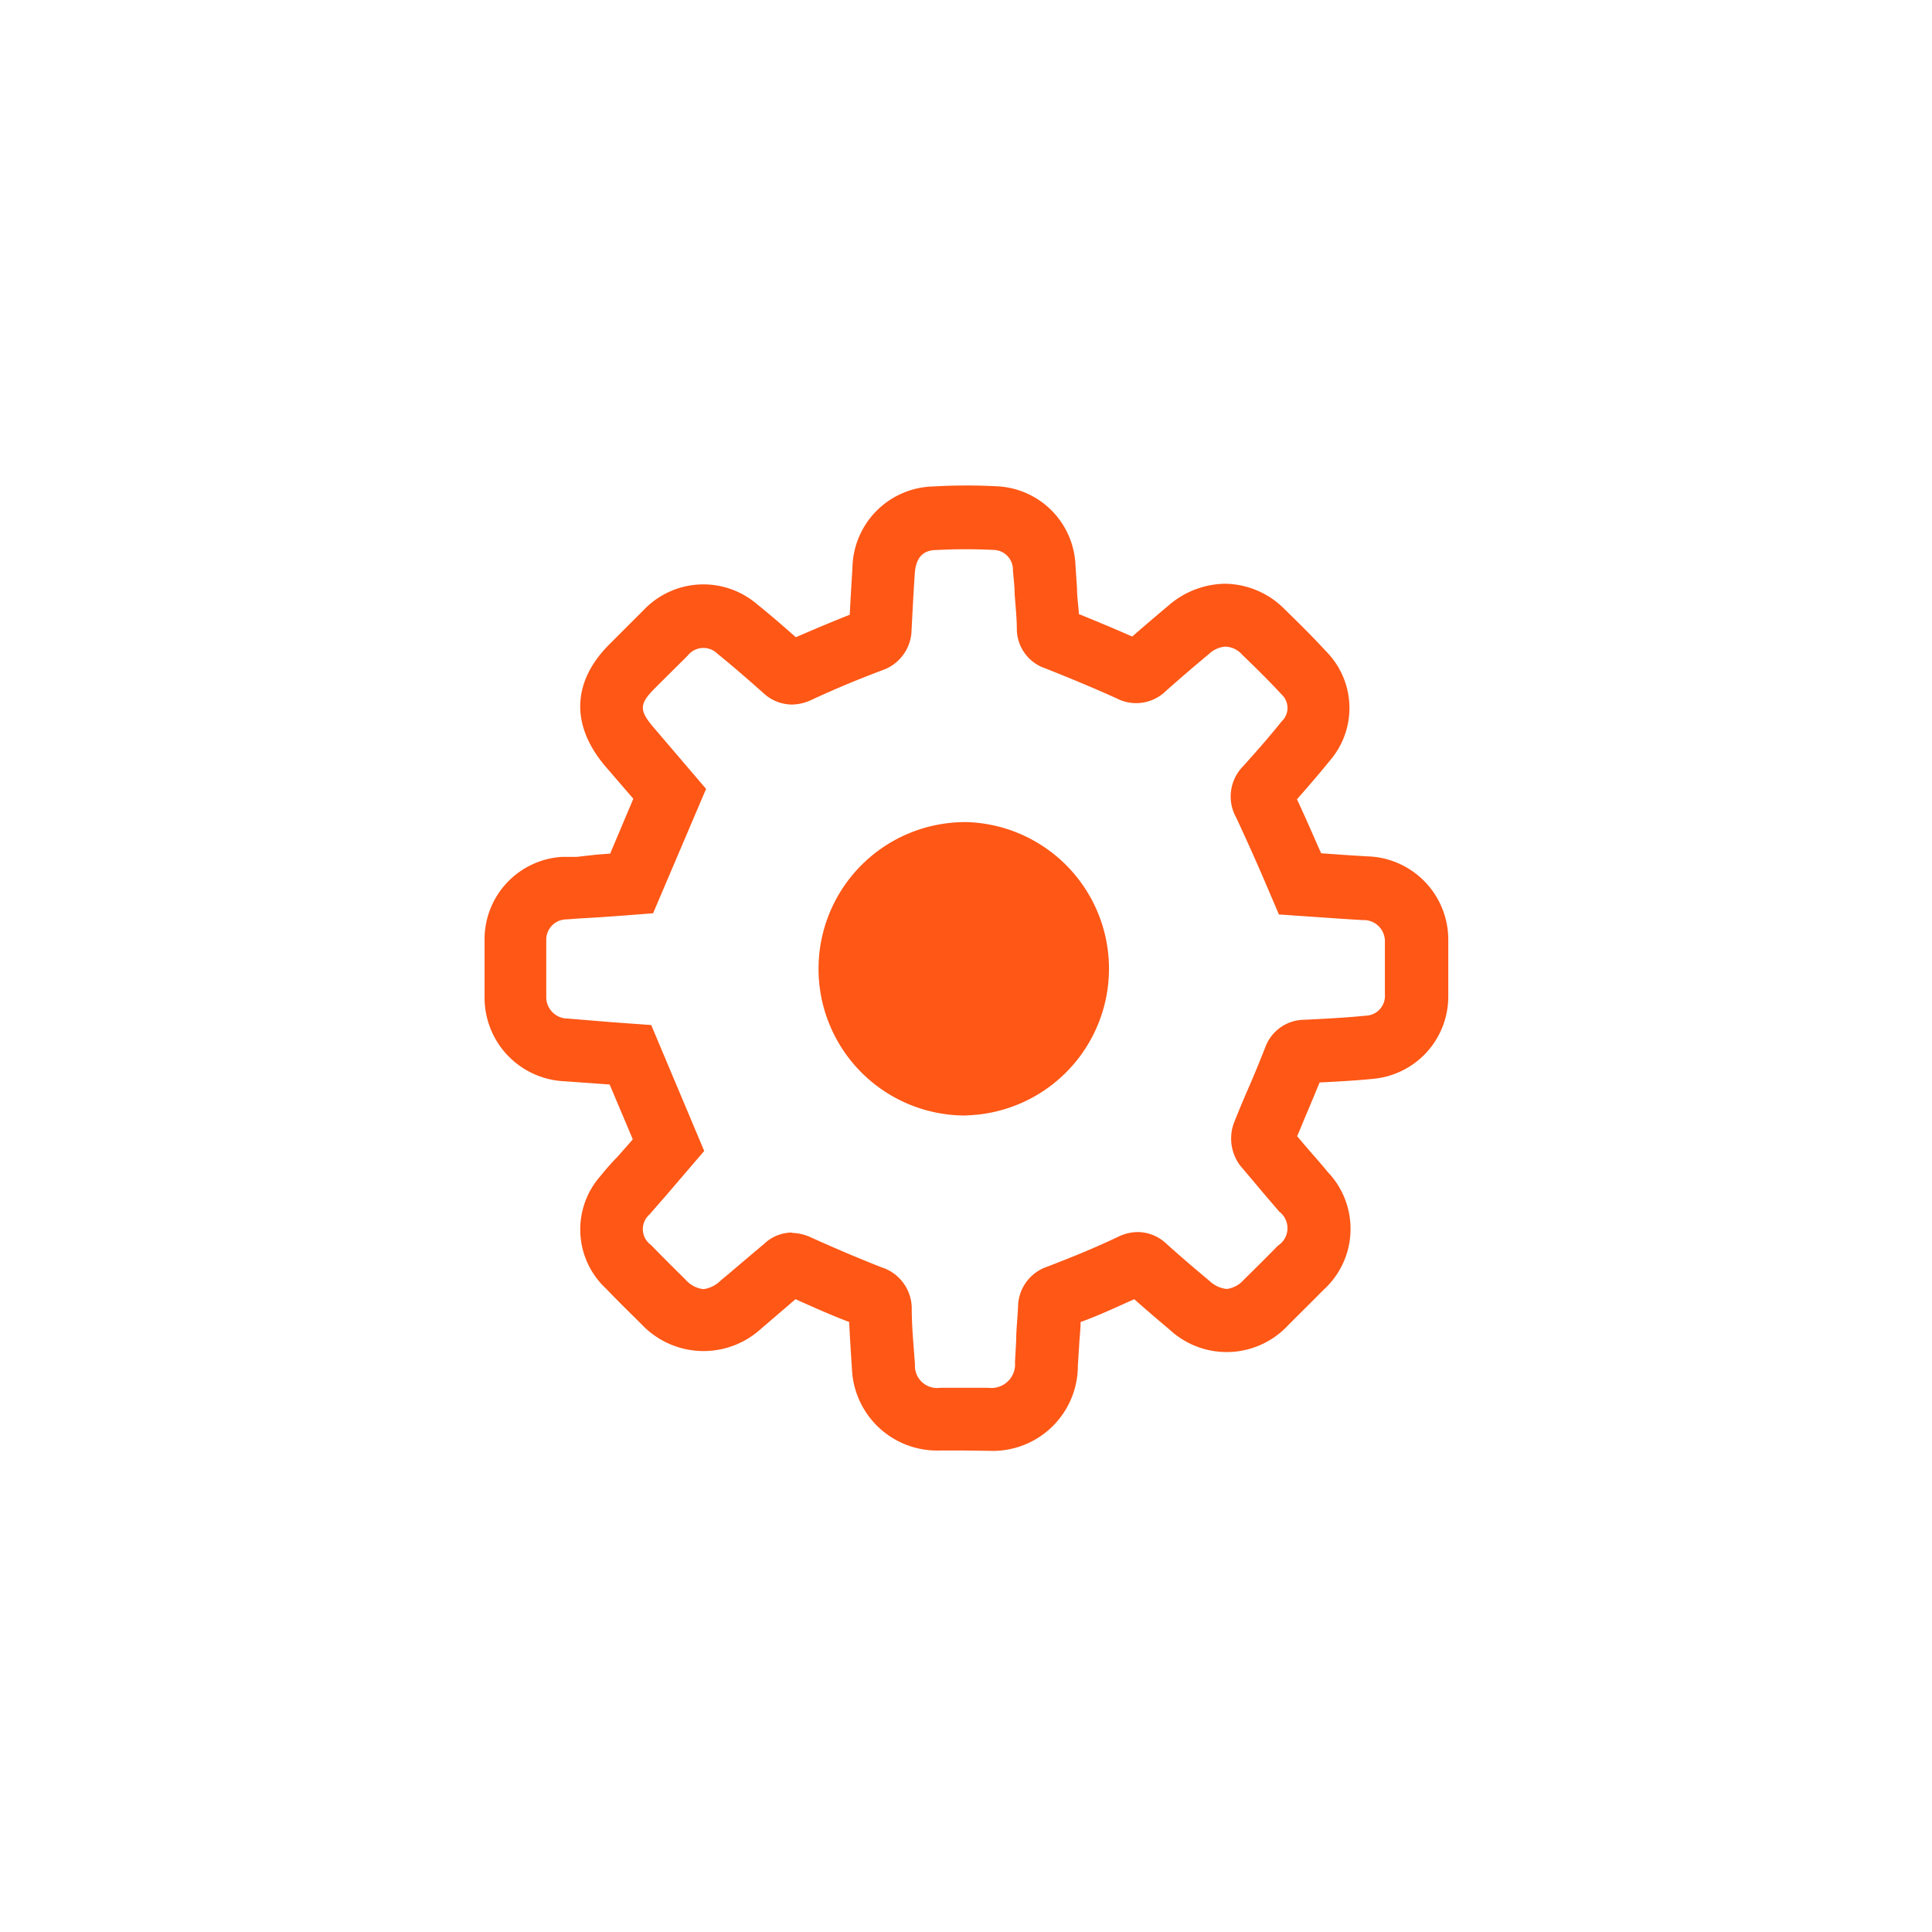 <svg id="Calque_1" data-name="Calque 1" xmlns="http://www.w3.org/2000/svg" xmlns:xlink="http://www.w3.org/1999/xlink" viewBox="0 0 113.39 113.39"><defs><style>.cls-1{fill:none;}.cls-2{clip-path:url(#clip-path);}.cls-3{fill:#fe5716;}</style><clipPath id="clip-path"><rect class="cls-1" width="113.39" height="113.39"/></clipPath></defs><g class="cls-2"><path class="cls-3" d="M56.54,85.13H55.16A5,5,0,0,1,50,80.32c-.06-.91-.12-1.82-.16-2.73-1-.38-2-.82-3.15-1.34l-1.48,1.27-.55.47a5,5,0,0,1-7-.26l-.2-.2c-.63-.62-1.26-1.24-1.87-1.88A4.74,4.74,0,0,1,35.26,69c.31-.39.63-.75,1-1.13l.88-1-1.36-3.22-2.65-.19a4.91,4.91,0,0,1-4.69-4.94c0-1.12,0-2.23,0-3.35A4.84,4.84,0,0,1,33,50.29l.85,0L35,50.16l.81-.06,1.36-3.22L35.55,45c-2.07-2.42-2-5,.26-7.23l.5-.5,1.46-1.46a4.84,4.84,0,0,1,6.66-.35c.82.66,1.59,1.33,2.28,1.94,1.17-.51,2.2-.94,3.16-1.32.05-.91.1-1.82.16-2.73a4.86,4.86,0,0,1,4.77-4.8,33,33,0,0,1,3.86,0,4.83,4.83,0,0,1,4.46,4.62l.09,1.35c0,.5.08,1,.11,1.52,1.1.45,2.14.88,3.13,1.32.72-.63,1.45-1.25,2.14-1.83a5.16,5.16,0,0,1,3.3-1.27,5,5,0,0,1,3.53,1.52c.87.85,1.66,1.63,2.43,2.47a4.72,4.72,0,0,1,.21,6.38c-.67.83-1.36,1.62-1.94,2.28.44.94.85,1.88,1.28,2.86l.14.31c.87.06,1.79.13,2.71.18A4.89,4.89,0,0,1,85,55.18c0,1.19,0,2.27,0,3.32a4.85,4.85,0,0,1-4.44,4.82c-1,.1-2.07.16-3.11.21-.24.57-.47,1.14-.71,1.7s-.41,1-.61,1.45c.32.39.66.78,1,1.17s.54.62.8.94a4.83,4.83,0,0,1-.26,6.92c-.68.69-1.38,1.38-2.07,2.07a4.92,4.92,0,0,1-6.93.28c-.82-.69-1.49-1.27-2.1-1.81-1.16.52-2.19,1-3.15,1.34,0,.44-.06.88-.08,1.31l-.08,1.25a5,5,0,0,1-5.22,5ZM46.47,72.36a2.78,2.78,0,0,1,1.16.28c1.6.72,2.91,1.27,4.11,1.74a2.54,2.54,0,0,1,1.77,2.37c0,1.11.11,2.22.19,3.32a1.3,1.3,0,0,0,1.48,1.38H58a1.39,1.39,0,0,0,1.57-1.51l.07-1.26c0-.65.08-1.3.11-2a2.51,2.51,0,0,1,1.72-2.34c1.24-.48,2.57-1,4.17-1.76a2.65,2.65,0,0,1,1.14-.27,2.46,2.46,0,0,1,1.66.67c.73.66,1.52,1.34,2.56,2.21a1.72,1.72,0,0,0,1,.46,1.61,1.61,0,0,0,1-.54c.68-.67,1.36-1.34,2-2a1.22,1.22,0,0,0,.08-2l-.78-.91c-.51-.6-1-1.19-1.52-1.8a2.64,2.64,0,0,1-.35-2.52c.28-.71.58-1.42.89-2.13s.63-1.5.93-2.26a2.46,2.46,0,0,1,2.31-1.64c1.22-.06,2.42-.12,3.6-.24a1.16,1.16,0,0,0,1.12-1.25c0-1,0-2,0-3.15A1.24,1.24,0,0,0,80,54c-.94-.05-1.88-.12-2.77-.18l-2.17-.15-1-2.34c-.51-1.17-1-2.26-1.51-3.35a2.53,2.53,0,0,1,.4-3c.64-.71,1.48-1.65,2.27-2.64a1.08,1.08,0,0,0,0-1.58c-.72-.78-1.47-1.52-2.31-2.33a1.38,1.38,0,0,0-1-.48,1.57,1.57,0,0,0-.94.42c-.84.7-1.72,1.45-2.56,2.2a2.49,2.49,0,0,1-2.87.42c-1.3-.59-2.67-1.16-4.18-1.76A2.45,2.45,0,0,1,59.68,37c0-.72-.08-1.43-.13-2.15,0-.46-.07-.93-.1-1.39a1.16,1.16,0,0,0-1.05-1.18,32.37,32.37,0,0,0-3.42,0c-.59,0-1.21.22-1.29,1.37s-.13,2.22-.19,3.33a2.54,2.54,0,0,1-1.7,2.35c-1.24.47-2.57,1-4.18,1.75a2.74,2.74,0,0,1-1.15.27,2.47,2.47,0,0,1-1.65-.66c-.79-.7-1.72-1.52-2.71-2.32a1.17,1.17,0,0,0-1.75.11l-1.45,1.44-.5.5c-.89.9-.9,1.27-.07,2.25l3.1,3.63L38.33,53.6l-1.67.13-1.39.1-1.19.07-.84.06a1.19,1.19,0,0,0-1.18,1.23q0,1.64,0,3.27a1.26,1.26,0,0,0,1.26,1.32L36,60l2.22.16,3.11,7.39L39,70.27c-.3.34-.59.67-.87,1a1.14,1.14,0,0,0,.08,1.8c.6.62,1.21,1.23,1.82,1.83l.2.2a1.65,1.65,0,0,0,1.05.56,1.72,1.72,0,0,0,1-.49l.56-.47c.66-.56,1.32-1.12,2-1.69a2.37,2.37,0,0,1,1.65-.67"/><path class="cls-3" d="M56.65,65.47h0a8.61,8.61,0,0,1,0-17.22h.12a8.61,8.61,0,0,1,0,17.21"/><path class="cls-3" d="M56.65,63.23a6.37,6.37,0,1,0-6.41-6.36,6.37,6.37,0,0,0,6.41,6.36"/></g></svg>